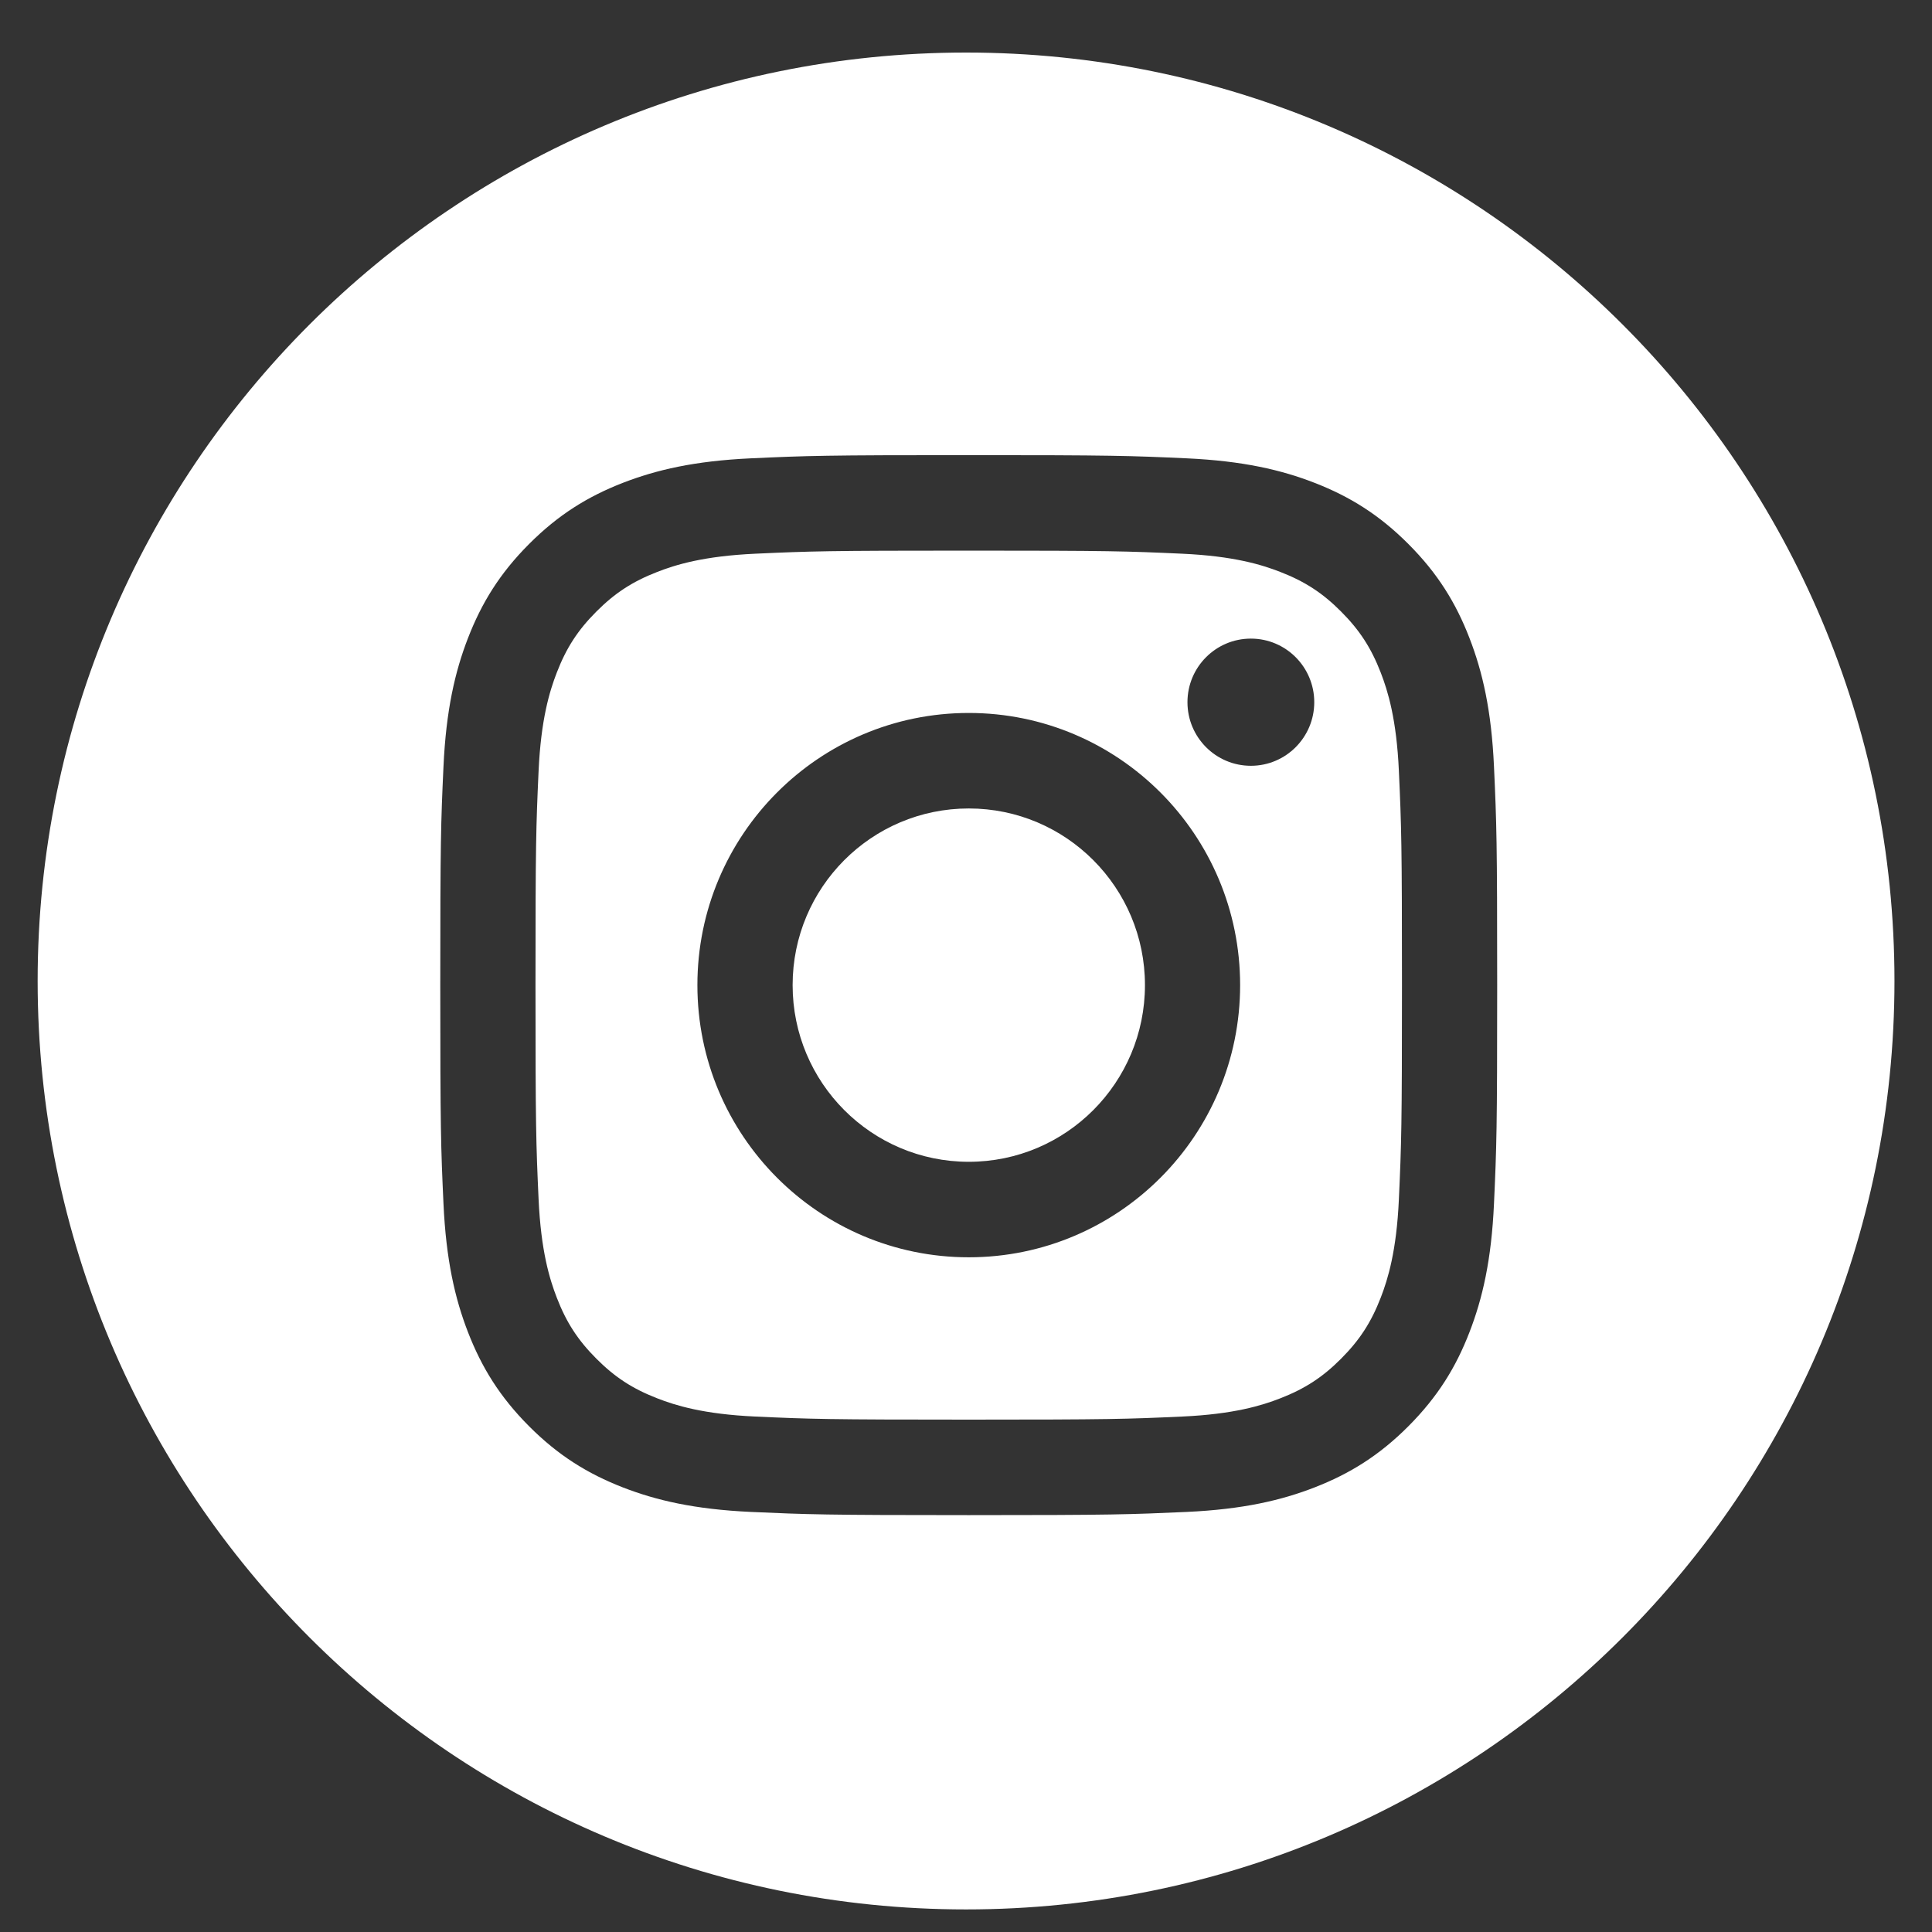 <svg width="35" height="35" viewBox="0 0 35 35" fill="none" xmlns="http://www.w3.org/2000/svg">
<rect x="0" y="0" width="35" height="35" fill="#333333" stroke="none"/>
<path fill-rule="evenodd" clip-rule="evenodd" d="M0.682 17.771C0.682 8.482 8.212 0.952 17.501 0.952C26.79 0.952 34.32 8.482 34.32 17.771C34.32 27.06 26.79 34.591 17.501 34.591C8.212 34.591 0.682 27.06 0.682 17.771ZM17.55 8.245C14.95 8.245 14.624 8.256 13.603 8.303C12.584 8.35 11.888 8.512 11.279 8.749C10.649 8.995 10.115 9.323 9.583 9.857C9.051 10.39 8.724 10.926 8.479 11.557C8.242 12.168 8.081 12.866 8.034 13.888C7.987 14.912 7.976 15.239 7.976 17.846C7.976 20.454 7.987 20.781 8.034 21.805C8.081 22.827 8.242 23.525 8.479 24.136C8.724 24.767 9.051 25.302 9.583 25.836C10.115 26.37 10.649 26.698 11.279 26.944C11.888 27.181 12.584 27.343 13.603 27.39C14.624 27.436 14.95 27.448 17.55 27.448C20.15 27.448 20.476 27.436 21.497 27.39C22.516 27.343 23.212 27.181 23.82 26.944C24.45 26.698 24.984 26.37 25.516 25.836C26.048 25.302 26.376 24.767 26.62 24.136C26.857 23.525 27.019 22.827 27.065 21.805C27.112 20.781 27.123 20.454 27.123 17.846C27.123 15.239 27.112 14.912 27.065 13.888C27.019 12.866 26.857 12.168 26.62 11.557C26.376 10.926 26.048 10.39 25.516 9.857C24.984 9.323 24.45 8.995 23.82 8.749C23.212 8.512 22.516 8.35 21.497 8.303C20.476 8.256 20.15 8.245 17.55 8.245ZM17.55 9.975C20.106 9.975 20.409 9.985 21.418 10.031C22.352 10.074 22.858 10.23 23.196 10.362C23.643 10.536 23.962 10.744 24.296 11.08C24.631 11.416 24.839 11.736 25.013 12.184C25.144 12.522 25.3 13.031 25.342 13.967C25.388 14.979 25.398 15.283 25.398 17.846C25.398 20.41 25.388 20.714 25.342 21.726C25.3 22.662 25.144 23.171 25.013 23.509C24.839 23.957 24.631 24.277 24.296 24.613C23.962 24.949 23.642 25.157 23.196 25.331C22.858 25.463 22.352 25.619 21.418 25.662C20.409 25.708 20.106 25.718 17.55 25.718C14.993 25.718 14.691 25.708 13.681 25.662C12.748 25.619 12.241 25.463 11.904 25.331C11.457 25.157 11.138 24.949 10.803 24.613C10.468 24.277 10.26 23.957 10.087 23.509C9.956 23.171 9.8 22.662 9.757 21.726C9.711 20.714 9.701 20.41 9.701 17.846C9.701 15.283 9.711 14.979 9.757 13.967C9.8 13.031 9.956 12.522 10.087 12.184C10.26 11.736 10.468 11.416 10.803 11.08C11.138 10.744 11.457 10.536 11.904 10.362C12.241 10.23 12.748 10.074 13.681 10.031C14.691 9.985 14.993 9.975 17.55 9.975ZM14.359 17.846C14.359 19.614 15.788 21.047 17.55 21.047C19.313 21.047 20.742 19.614 20.742 17.846C20.742 16.079 19.313 14.646 17.55 14.646C15.788 14.646 14.359 16.079 14.359 17.846ZM12.634 17.846C12.634 15.123 14.835 12.916 17.55 12.916C20.265 12.916 22.466 15.123 22.466 17.846C22.466 20.569 20.265 22.777 17.55 22.777C14.835 22.777 12.634 20.569 12.634 17.846ZM22.661 13.873C23.295 13.873 23.809 13.357 23.809 12.721C23.809 12.085 23.295 11.569 22.661 11.569C22.026 11.569 21.512 12.085 21.512 12.721C21.512 13.357 22.026 13.873 22.661 13.873Z" fill="white"/>
</svg>
